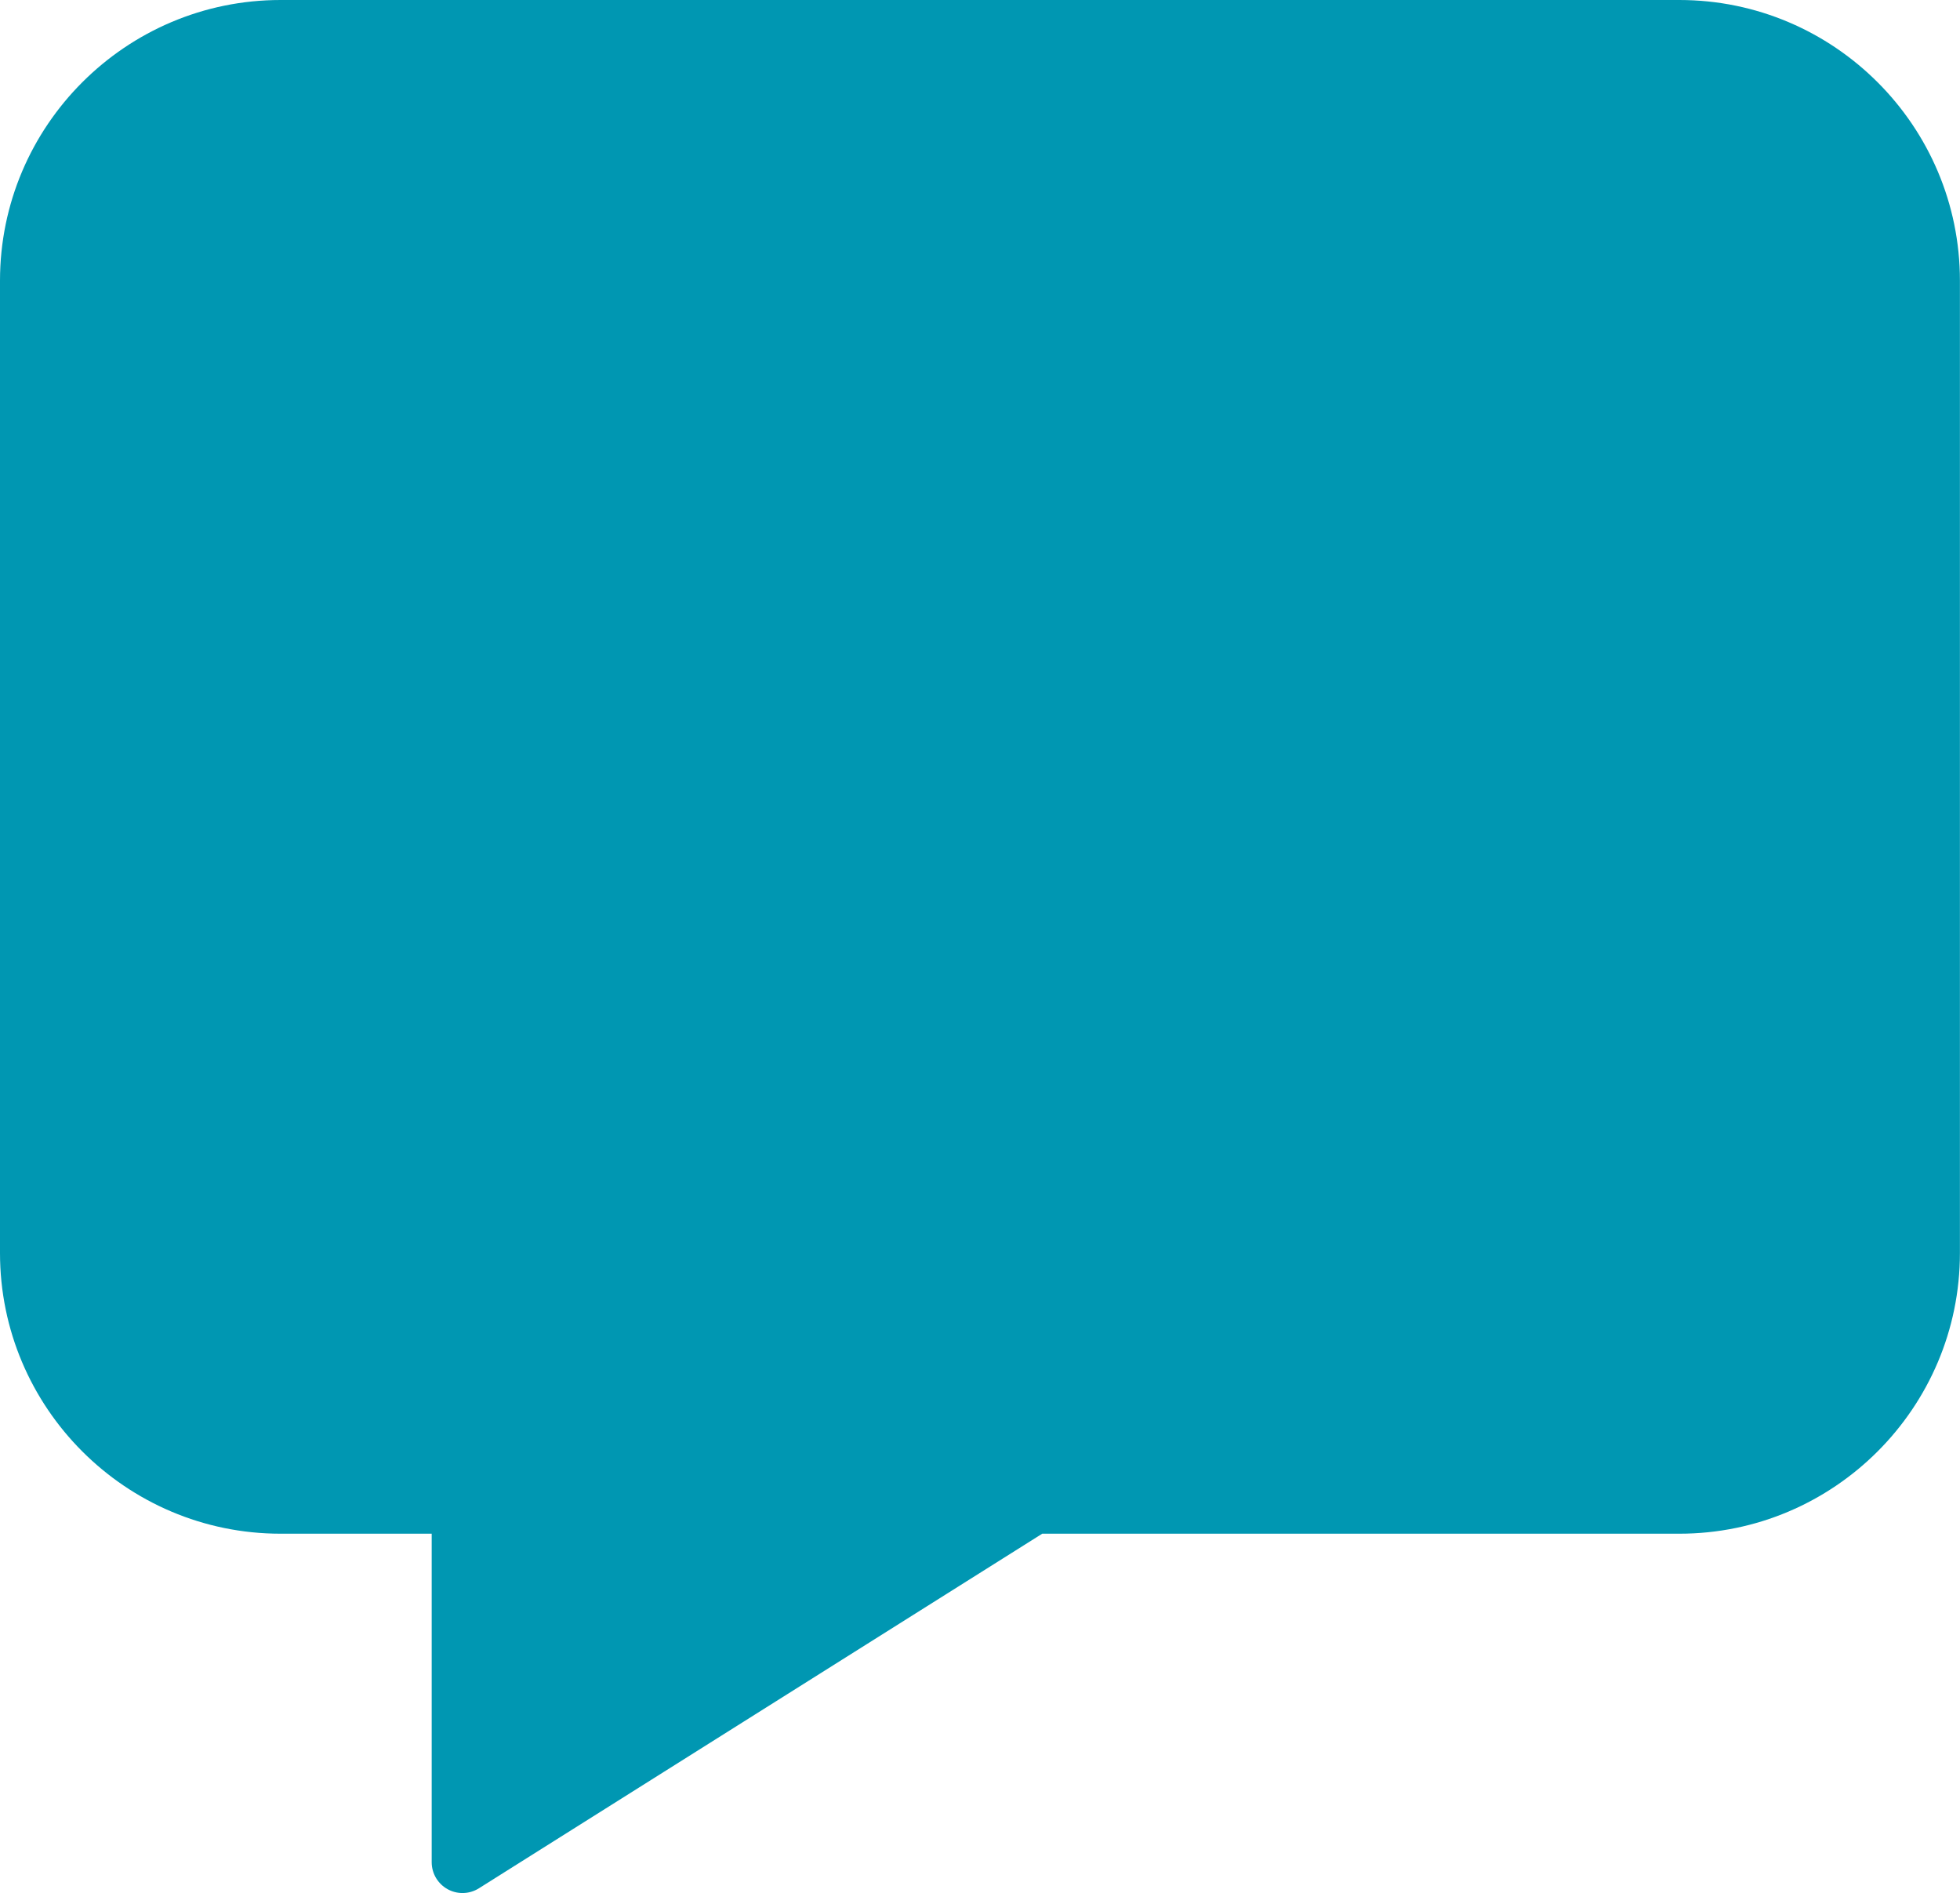 <?xml version="1.0" encoding="UTF-8" standalone="no"?><svg xmlns="http://www.w3.org/2000/svg" xmlns:xlink="http://www.w3.org/1999/xlink" fill="#0097b2" height="460.6" preserveAspectRatio="xMidYMid meet" version="1" viewBox="0.0 0.0 477.0 460.6" width="477" zoomAndPan="magnify"><g id="change1_1"><path d="M112.56,460.6c-1.247,0-2.495-0.311-3.626-0.935 c-2.39-1.32-3.874-3.835-3.874-6.565v-79.93H68.28 C30.63,373.17,0,342.535,0,304.88V68.29C0,30.635,30.63,0,68.28,0h340.41 c37.655,0,68.29,30.635,68.29,68.29v236.59c0,37.655-30.635,68.29-68.29,68.29 H253.644c-45.7,28.766-91.39,57.521-137.09,86.277 C115.336,460.214,113.949,460.6,112.56,460.6z" fill="inherit"/></g></svg>